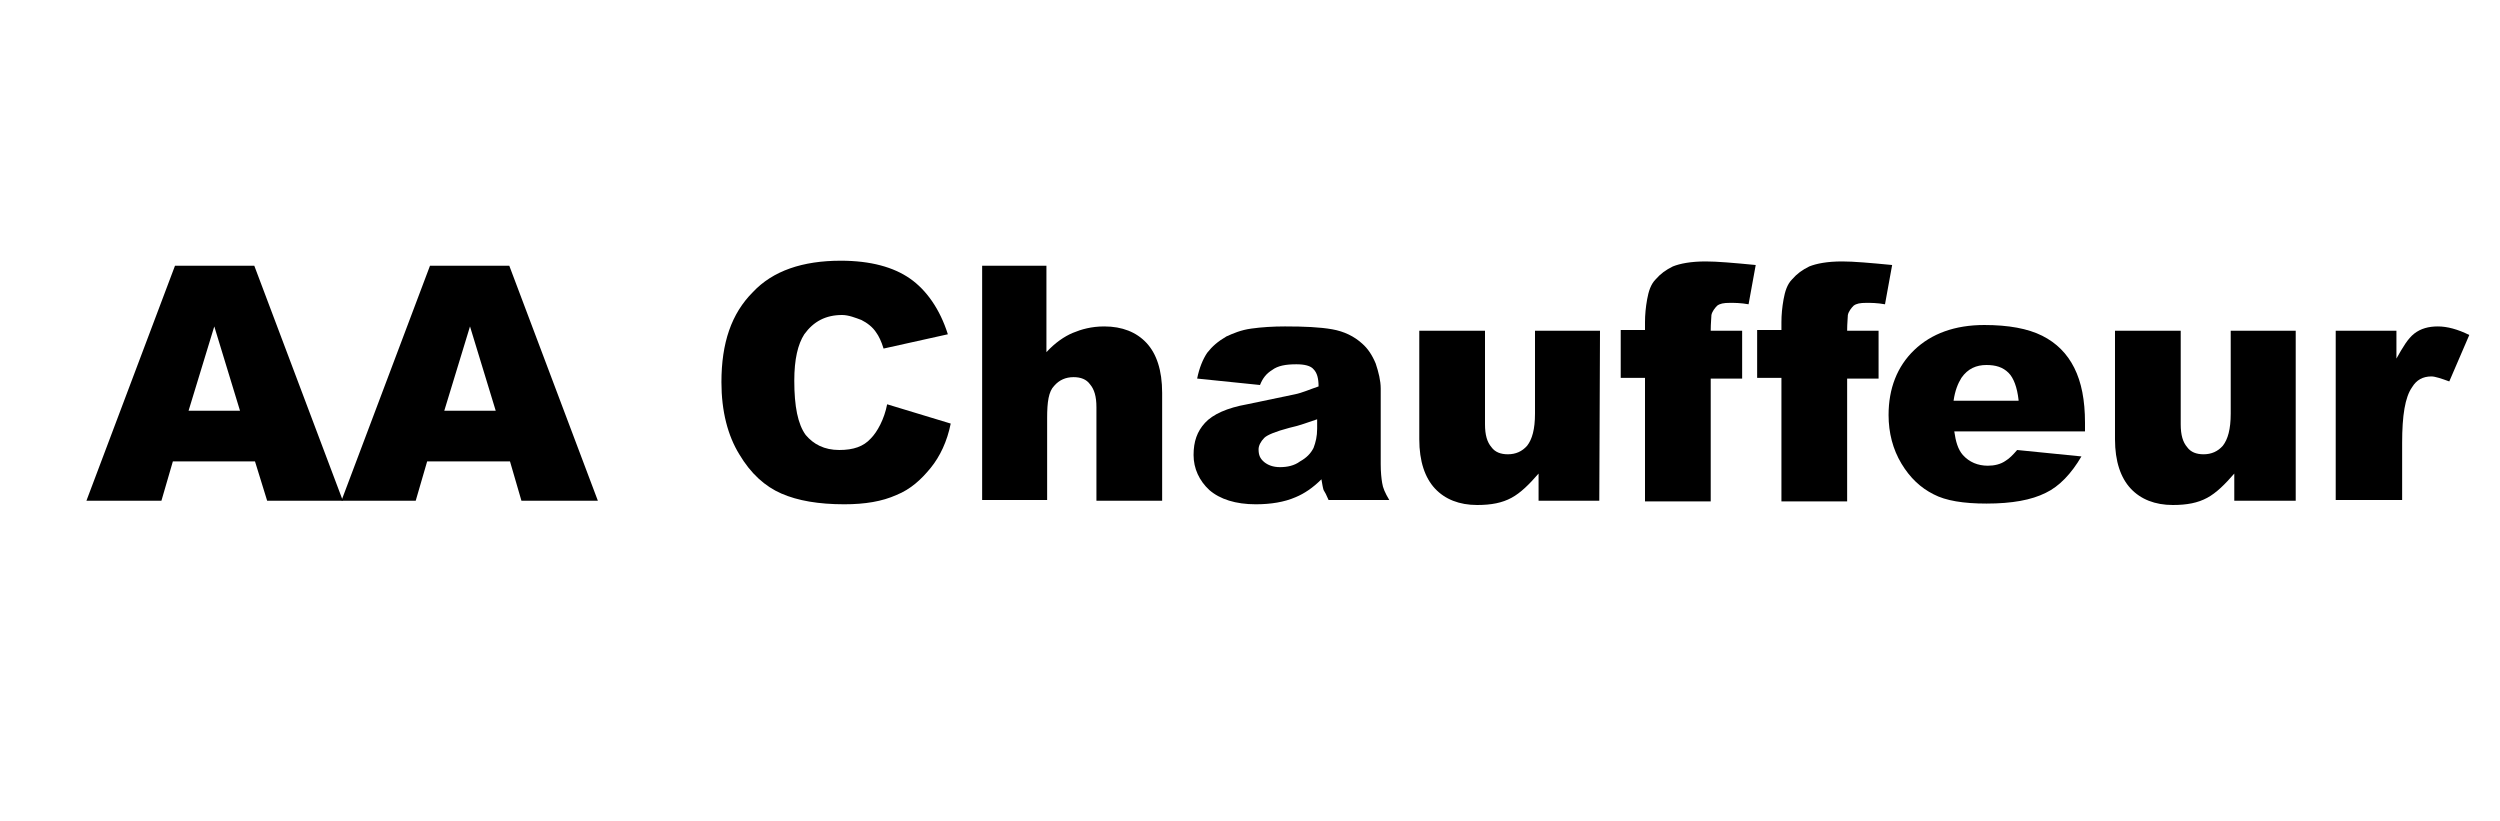 <?xml version="1.0" encoding="utf-8"?>
<!-- Generator: Adobe Illustrator 22.0.1, SVG Export Plug-In . SVG Version: 6.00 Build 0)  -->
<svg version="1.1" id="Layer_1" xmlns="http://www.w3.org/2000/svg" xmlns:xlink="http://www.w3.org/1999/xlink" x="0px" y="0px"
	 viewBox="0 0 350 115" style="enable-background:new 0 0 350 115;" xml:space="preserve">
<style type="text/css">
	.st0{fill:none;}
</style>
<g>
	<path d="M35.7,64.6H24.2l-1.6,5.5H12.1l12.4-32.9h11.1L48,70.1H37.4L35.7,64.6z M33.6,57.5L30,45.7l-3.6,11.8H33.6z"/>
	<path d="M71.4,64.6H59.8l-1.6,5.5H47.8l12.4-32.9h11.1l12.4,32.9H73L71.4,64.6z M69.4,57.5l-3.6-11.8l-3.6,11.8H69.4z"/>
	<path d="M124.2,56.6l8.9,2.7c-0.5,2.5-1.5,4.6-2.8,6.2c-1.3,1.6-2.8,3-4.8,3.8c-2,0.9-4.4,1.3-7.3,1.3c-3.6,0-6.5-0.5-8.8-1.5
		c-2.3-1-4.3-2.8-5.9-5.5c-1.6-2.6-2.5-6-2.5-10.1c0-5.5,1.4-9.6,4.4-12.6c2.8-3,7-4.4,12.3-4.4c4.2,0,7.4,0.9,9.7,2.5
		c2.3,1.6,4.2,4.3,5.3,7.8l-9,2c-0.3-1-0.7-1.8-1-2.2c-0.5-0.8-1.3-1.4-2.1-1.8c-0.8-0.3-1.8-0.7-2.7-0.7c-2.3,0-4,0.9-5.3,2.7
		c-0.9,1.4-1.4,3.5-1.4,6.5c0,3.6,0.5,6.1,1.6,7.6c1.1,1.3,2.6,2.1,4.7,2.1c2,0,3.4-0.5,4.4-1.6C122.8,60.5,123.8,58.7,124.2,56.6z"
		/>
	<path d="M137.4,37.2h9.1v12.1c1.2-1.3,2.5-2.2,3.7-2.7c1.2-0.5,2.6-0.9,4.4-0.9c2.5,0,4.5,0.8,5.9,2.3c1.4,1.5,2.2,3.8,2.2,7v15.1
		h-9.2V57c0-1.5-0.3-2.5-0.9-3.2c-0.5-0.7-1.3-1-2.3-1c-1.1,0-2,0.4-2.7,1.2c-0.8,0.8-1,2.3-1,4.5V70h-9.1V37.2H137.4z"/>
	<path d="M176.4,53.9l-8.8-0.9c0.3-1.5,0.8-2.7,1.4-3.6c0.7-0.9,1.5-1.6,2.7-2.3c0.9-0.4,2-0.9,3.5-1.1c1.4-0.2,3.1-0.3,4.7-0.3
		c2.7,0,4.9,0.1,6.6,0.4s3.1,1,4.2,2c0.8,0.7,1.4,1.6,1.9,2.8c0.4,1.2,0.7,2.4,0.7,3.5V65c0,1.1,0.1,2,0.2,2.6
		c0.1,0.7,0.4,1.4,1,2.4h-8.5c-0.3-0.7-0.5-1.1-0.7-1.4c-0.1-0.3-0.2-0.9-0.3-1.5c-1.2,1.2-2.4,2-3.6,2.5c-1.6,0.7-3.5,1-5.6,1
		c-2.8,0-5-0.7-6.5-2c-1.4-1.3-2.2-3-2.2-4.9c0-1.9,0.5-3.3,1.6-4.5c1.1-1.2,3.1-2.1,5.9-2.6c3.4-0.7,5.7-1.2,6.7-1.4
		c1-0.2,2.1-0.7,3.3-1.1c0-1.1-0.2-1.9-0.7-2.4c-0.4-0.5-1.3-0.7-2.4-0.7c-1.5,0-2.6,0.2-3.4,0.8C177.3,52.3,176.8,52.9,176.4,53.9z
		 M184.4,58.7c-1.2,0.4-2.5,0.9-3.9,1.2c-1.9,0.5-3.1,1-3.5,1.4c-0.5,0.5-0.8,1.1-0.8,1.6c0,0.8,0.2,1.3,0.8,1.8
		c0.5,0.4,1.2,0.7,2.2,0.7c1,0,2-0.2,2.8-0.8c0.9-0.5,1.5-1.1,1.9-1.9c0.3-0.8,0.5-1.6,0.5-2.7V58.7z"/>
	<path d="M223.9,70.1h-8.5v-3.8c-1.3,1.5-2.5,2.7-3.8,3.4s-2.8,1-4.8,1c-2.5,0-4.5-0.8-5.9-2.3c-1.4-1.5-2.2-3.8-2.2-6.9V46.3h9.2
		v13.1c0,1.5,0.3,2.5,0.9,3.2c0.5,0.7,1.3,1,2.3,1c1.1,0,2-0.4,2.7-1.2c0.7-0.9,1.1-2.3,1.1-4.5V46.3h9.1L223.9,70.1L223.9,70.1z"/>
	<path d="M239.5,46.3h4.4v6.7h-4.4v17.2h-9.2V52.9h-3.4v-6.7h3.4v-1.1c0-1,0.1-2.1,0.3-3.2c0.2-1.1,0.5-2.1,1.2-2.8
		c0.7-0.8,1.4-1.3,2.4-1.8c1-0.4,2.5-0.7,4.6-0.7c1.6,0,3.9,0.2,7,0.5l-1,5.5c-1.1-0.2-2-0.2-2.6-0.2c-0.9,0-1.4,0.1-1.8,0.4
		c-0.3,0.3-0.7,0.8-0.8,1.3C239.6,44.5,239.5,45.2,239.5,46.3z"/>
	<path d="M258.6,46.3h4.4v6.7h-4.4v17.2h-9.2V52.9H246v-6.7h3.4v-1.1c0-1,0.1-2.1,0.3-3.2c0.2-1.1,0.5-2.1,1.2-2.8
		c0.7-0.8,1.4-1.3,2.4-1.8c1-0.4,2.5-0.7,4.6-0.7c1.6,0,3.9,0.2,7,0.5l-1,5.5c-1.1-0.2-2-0.2-2.6-0.2c-0.9,0-1.4,0.1-1.8,0.4
		c-0.3,0.3-0.7,0.8-0.8,1.3C258.7,44.5,258.6,45.2,258.6,46.3z"/>
	<path d="M291.9,60.4h-18.3c0.2,1.4,0.5,2.5,1.2,3.3c0.9,1,2.1,1.5,3.5,1.5c0.9,0,1.8-0.2,2.5-0.7c0.5-0.3,1-0.8,1.6-1.5l9,0.9
		c-1.4,2.4-3.1,4.2-5,5.1c-2,1-4.7,1.5-8.3,1.5c-3.2,0-5.7-0.4-7.4-1.3c-1.8-0.9-3.3-2.3-4.5-4.3c-1.2-2-1.8-4.3-1.8-6.8
		c0-3.7,1.2-6.8,3.6-9.1s5.7-3.5,9.8-3.5c3.4,0,6.1,0.5,8.1,1.5c2,1,3.5,2.5,4.5,4.5s1.5,4.5,1.5,7.7v1.1H291.9z M282.6,56
		c-0.2-1.8-0.7-3.1-1.4-3.8c-0.8-0.8-1.8-1.1-3.1-1.1c-1.4,0-2.6,0.5-3.5,1.8c-0.5,0.8-0.9,1.8-1.1,3.2H282.6z"/>
	<path d="M321.3,70.1h-8.5v-3.8c-1.3,1.5-2.5,2.7-3.8,3.4c-1.3,0.7-2.8,1-4.8,1c-2.5,0-4.5-0.8-5.9-2.3c-1.4-1.5-2.2-3.8-2.2-6.9
		V46.3h9.2v13.1c0,1.5,0.3,2.5,0.9,3.2c0.5,0.7,1.3,1,2.3,1c1.1,0,2-0.4,2.7-1.2c0.7-0.9,1.1-2.3,1.1-4.5V46.3h9.1V70.1z"/>
	<path d="M327,46.3h8.5v3.9c0.9-1.6,1.6-2.8,2.5-3.5c0.9-0.7,2-1,3.3-1c1.3,0,2.8,0.4,4.4,1.2l-2.8,6.5c-1.1-0.4-2-0.7-2.5-0.7
		c-1.2,0-2.1,0.5-2.7,1.5c-1,1.4-1.4,4-1.4,7.8v8H327V46.3z"/>
</g>
<g>
	<rect x="5.1" y="56.5" class="st0" width="103.2" height="11.7"/>
</g>
</svg>
